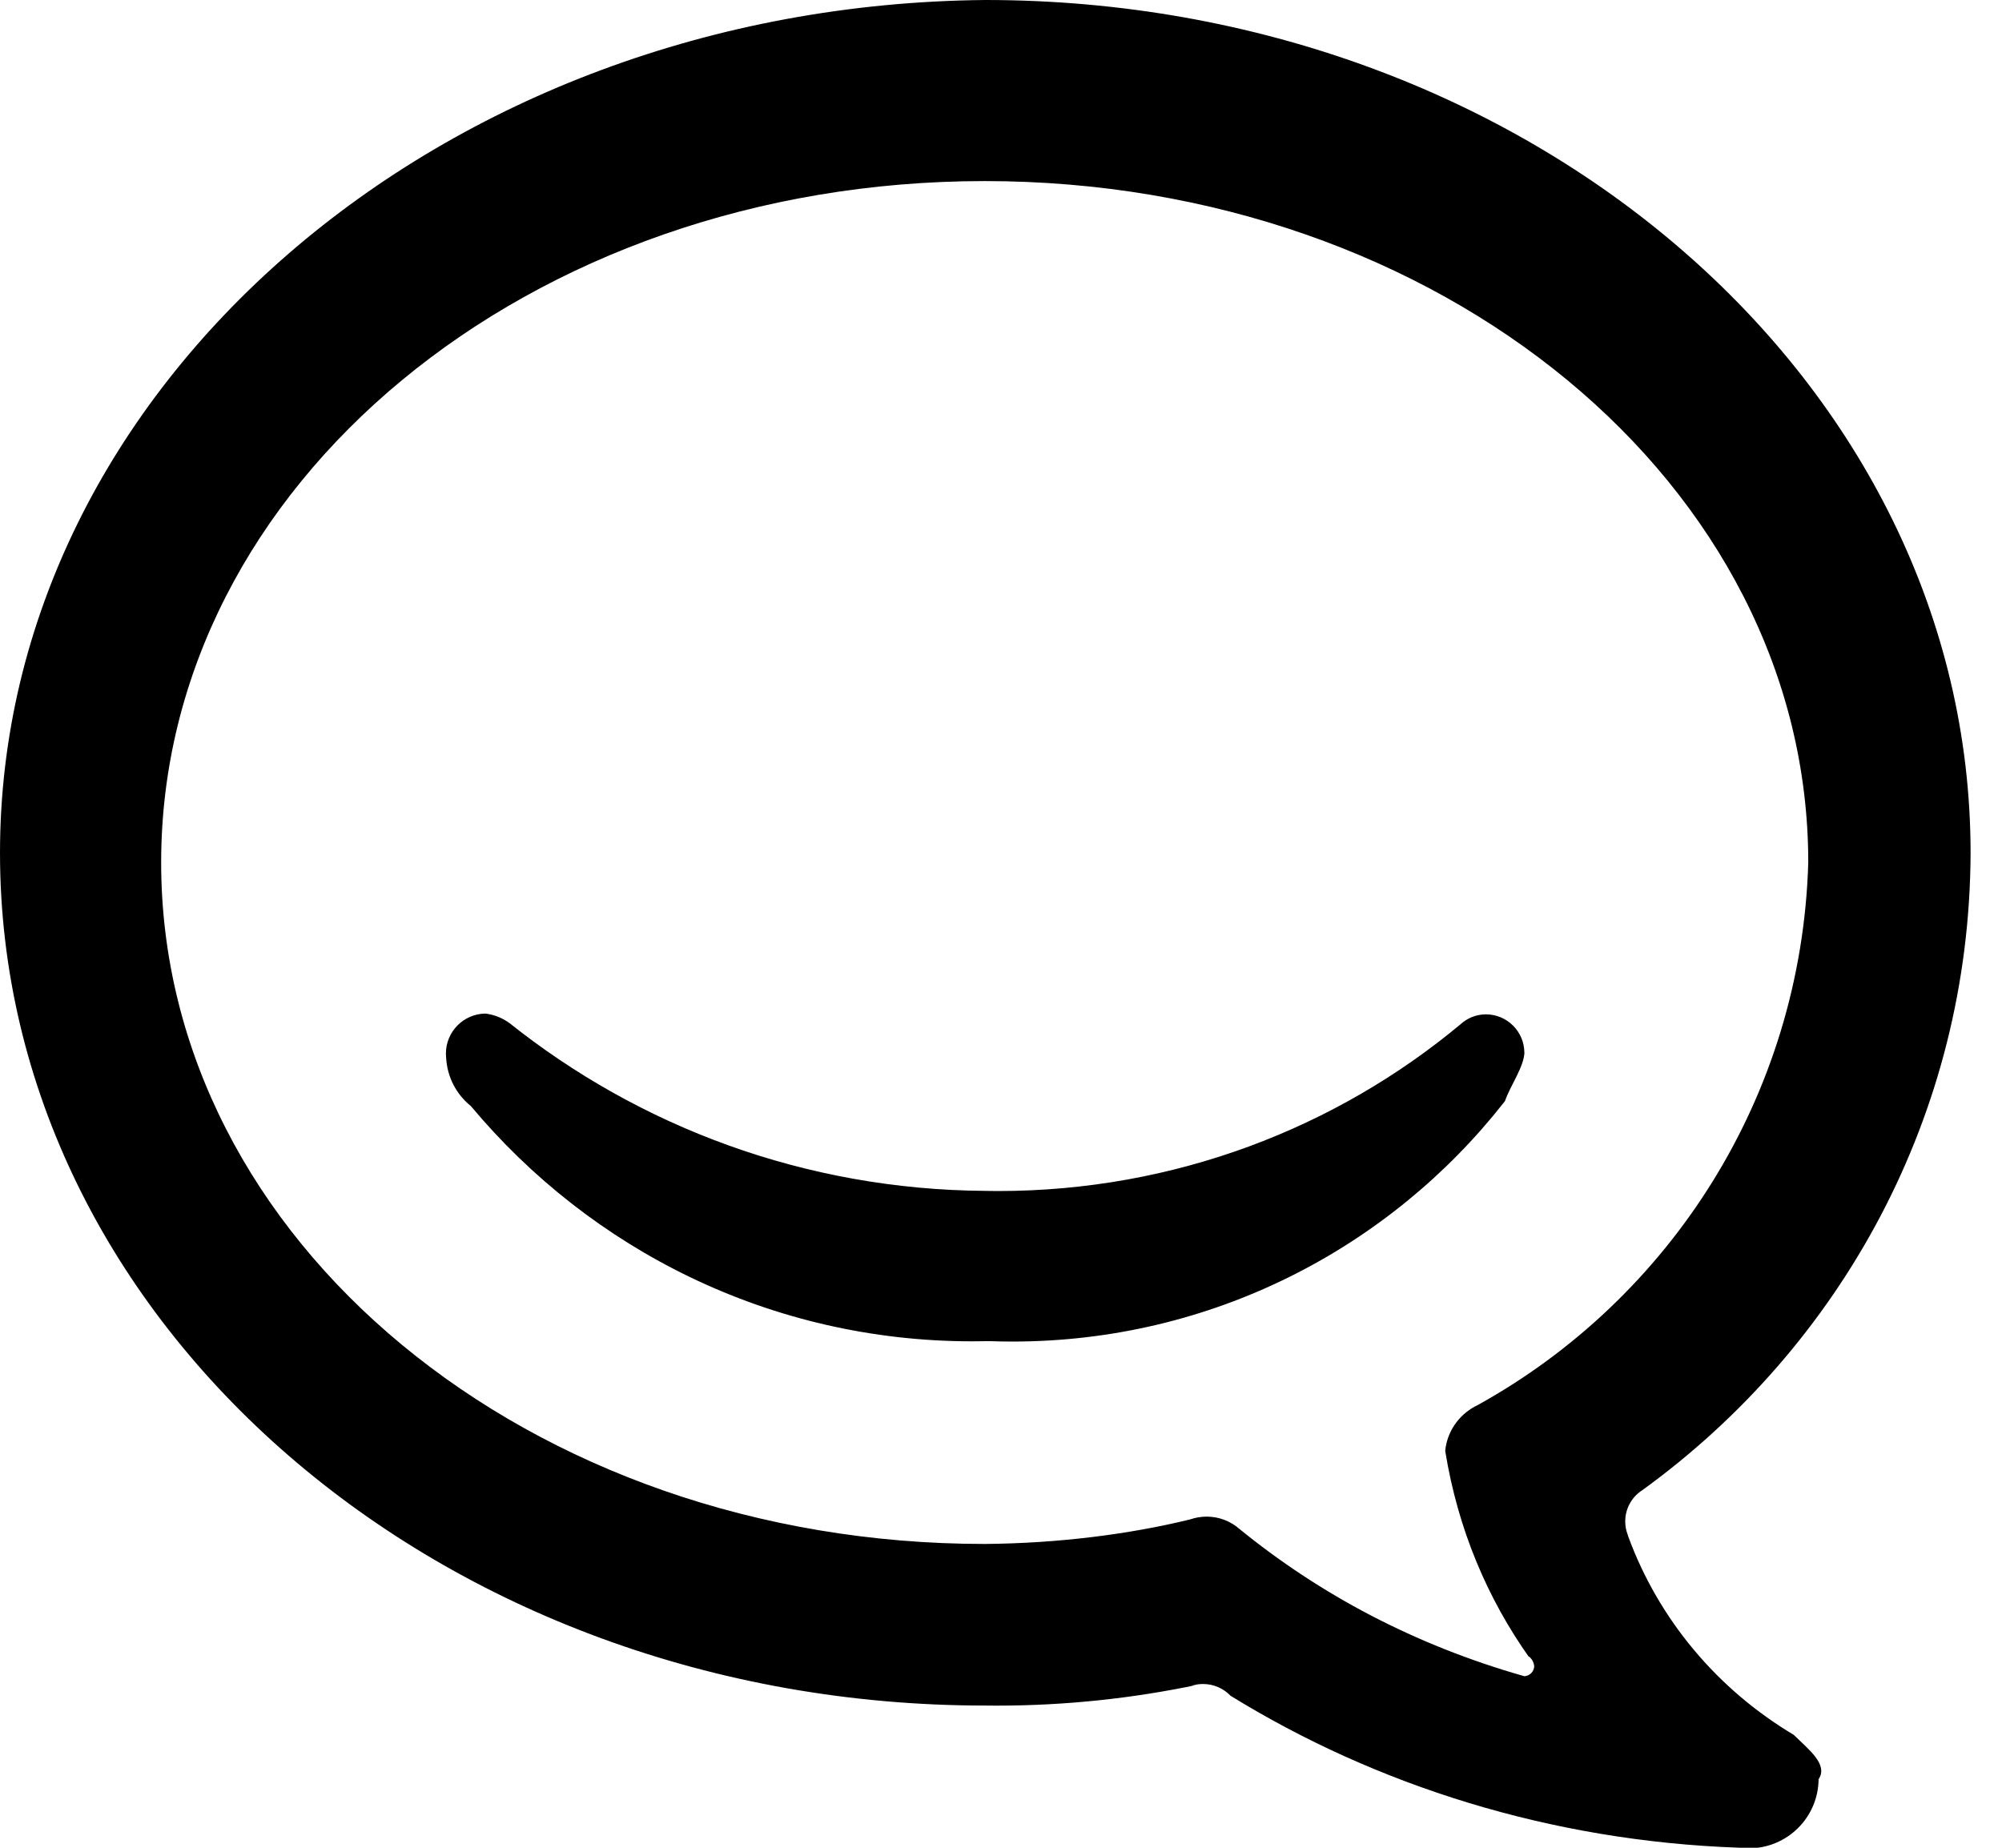 <!--Generated by Fontisto--><svg viewBox="0 0 26 24" xmlns="http://www.w3.org/2000/svg"><path d="m23.299 22.536c-.996-.594-1.755-1.498-2.152-2.576l-.011-.035c-.019-.049-.029-.106-.029-.165 0-.168.087-.317.218-.402l.002-.001c2.586-1.873 4.252-4.879 4.265-8.275v-.002c0-6.113-5.729-11.08-12.796-11.08-7.067.064-12.796 5.029-12.796 11.077 0 6.11 5.729 11.076 12.796 11.076.044.001.096.001.148.001.894 0 1.767-.094 2.609-.271l-.082.014c.045-.015.098-.024.152-.024.14 0 .267.058.357.152 1.89 1.166 4.163 1.889 6.599 1.974l.023.001c.033.004.072.007.111.007.497 0 .901-.401.905-.897.128-.193-.129-.385-.32-.574zm-3.439-1.018c.036.031.06.075.065.125v.001c-.004.069-.059.124-.128.128-1.421-.404-2.656-1.06-3.714-1.924l.018.015c-.114-.102-.265-.164-.43-.164-.075 0-.147.013-.214.036l.005-.001c-.801.196-1.722.312-2.669.32h-.005c-5.919 0-10.695-3.945-10.695-8.851s4.776-8.851 10.695-8.851 10.696 3.945 10.696 8.851c-.089 3.041-1.797 5.664-4.289 7.045l-.043.022c-.211.115-.358.326-.383.573v.003c.164 1.014.547 1.917 1.098 2.692l-.013-.02zm-.063-7.831c0-.003 0-.007 0-.011 0-.277-.224-.501-.501-.501-.002 0-.005 0-.007 0-.124.003-.236.051-.32.128-1.617 1.348-3.717 2.167-6.008 2.167-.058 0-.116-.001-.174-.002h.009c-2.344-.016-4.495-.833-6.194-2.191l.02.016c-.089-.067-.198-.113-.317-.128h-.003c-.284.005-.511.236-.511.52 0 .019.001.038.003.057v-.002c.014.253.135.475.318.624l.002.001c1.564 1.873 3.901 3.057 6.513 3.057.06 0 .119-.001.178-.002h-.009.065c.086.003.186.005.287.005 2.592 0 4.9-1.216 6.385-3.108l.013-.018c.064-.192.252-.448.252-.64z"/></svg>